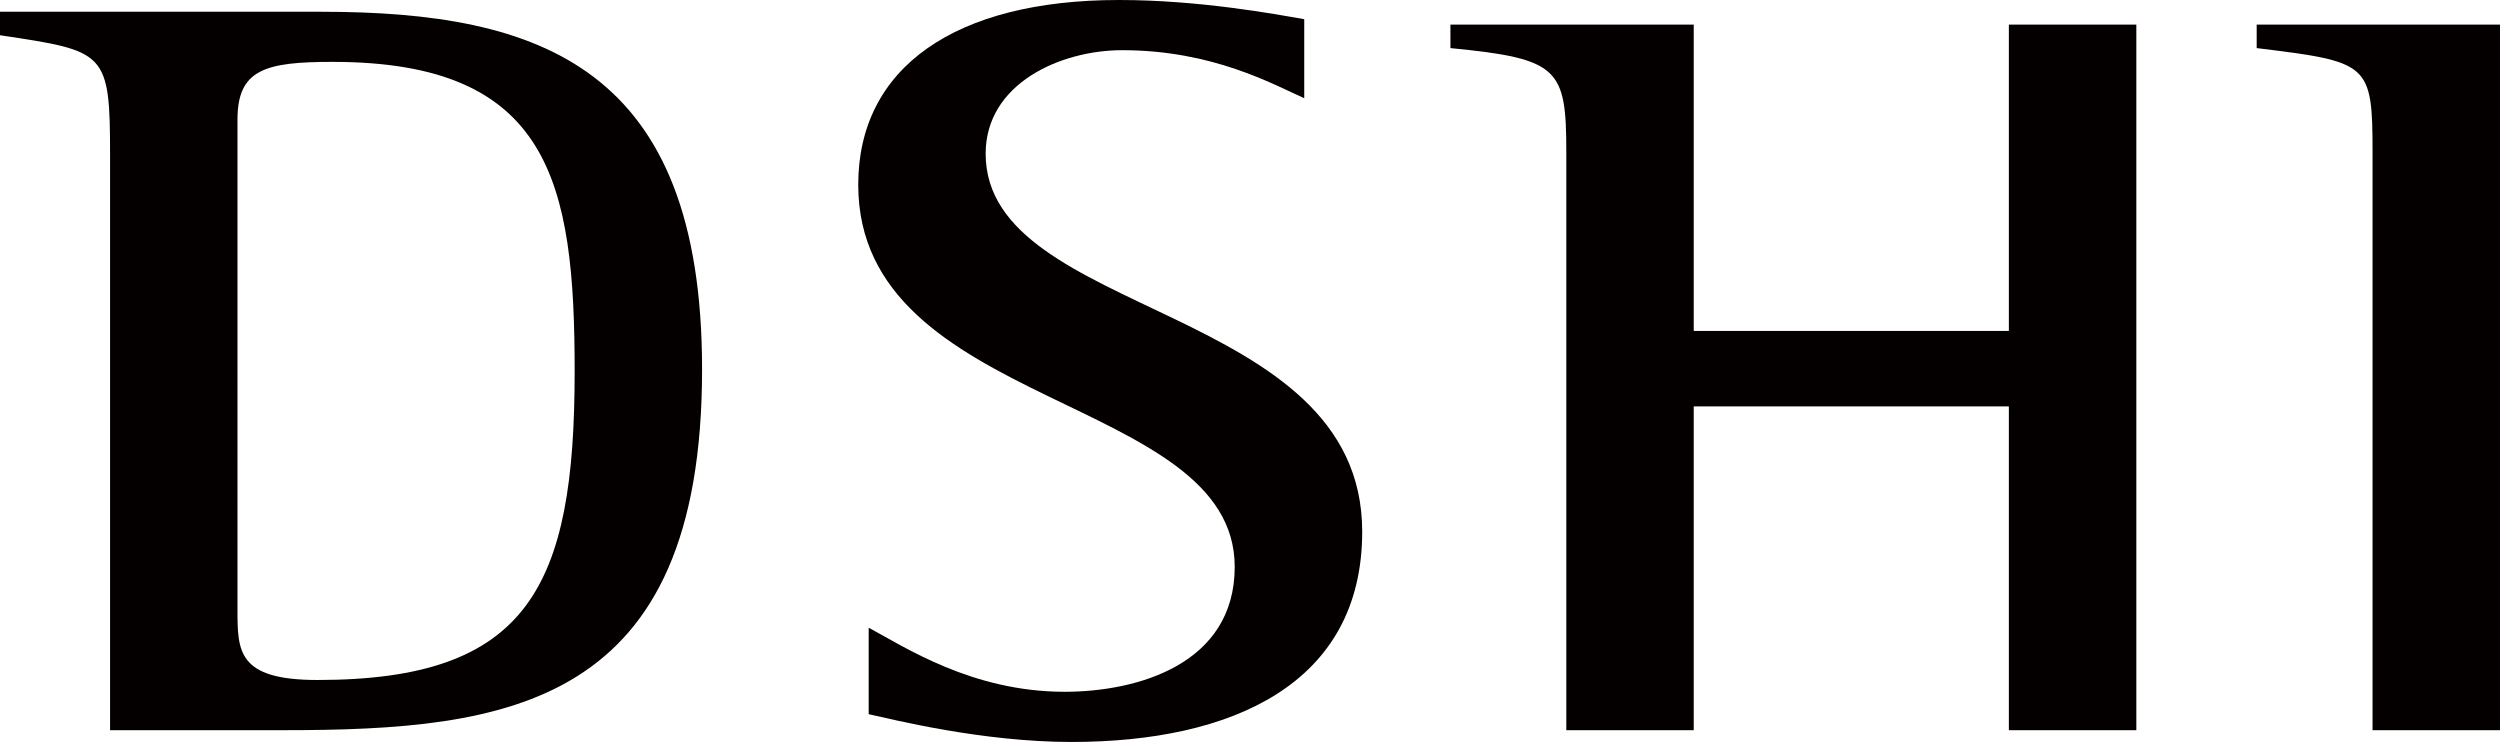 <?xml version="1.0" encoding="utf-8"?>
<!-- Generator: Adobe Illustrator 26.5.0, SVG Export Plug-In . SVG Version: 6.00 Build 0)  -->
<svg version="1.1" id="Layer_1" xmlns="http://www.w3.org/2000/svg" xmlns:xlink="http://www.w3.org/1999/xlink" x="0px" y="0px"
	 viewBox="0 0 1432.68 425.2" style="enable-background:new 0 0 1432.68 425.2;" xml:space="preserve">
<style type="text/css">
	.st0{fill:#040000;}
</style>
<g>
	<g>
		<g>
			<path class="st0" d="M63.08,89.94c0-60.57-2-60.57-63.08-69.75V6.74h183.95c126.14,0,218.39,31.8,218.39,204.94
				c0,193.29-110.85,206.77-240.31,206.77H63.08V89.94z M136.1,349.3c0,23.89,0,40.38,45.84,40.38
				c120.83,0,147.38-53.19,147.38-176.81c0-108.26-13.92-177.41-138.77-177.41c-38.51,0-54.45,4.3-54.45,33.04V349.3z"/>
			<path class="st0" d="M747.43,56.29c-17.9-7.97-52.49-27.53-104.32-27.53c-35.18,0-78.26,18.96-78.26,59.34
				c0,94.21,215.79,85.67,215.79,216.56c0,87.5-75.02,120.54-166.64,120.54c-51.14,0-102.25-12.88-116.18-15.92v-49.55
				c20.58,11.01,59.16,36.71,112.3,36.71c41.81,0,97.46-15.89,97.46-71.59c0-99.08-215.75-89.94-215.75-218.99
				C491.84,38.54,547.59,0,641.21,0c45.81,0,88.98,7.97,106.21,11.01V56.29z"/>
			<path class="st0" d="M897.61,87.5c0-48.36-4.02-53.83-66.41-59.94V14.08h139.43v175.57h180.59V14.08h73.05v404.37h-73.05V232.9
				H970.63v185.55h-73.02V87.5z"/>
			<path class="st0" d="M1359.64,87.5c0-51.39-1.97-52.03-66.4-59.94V14.08h139.43v404.37h-73.03V87.5z"/>
		</g>
	</g>
</g>
</svg>
